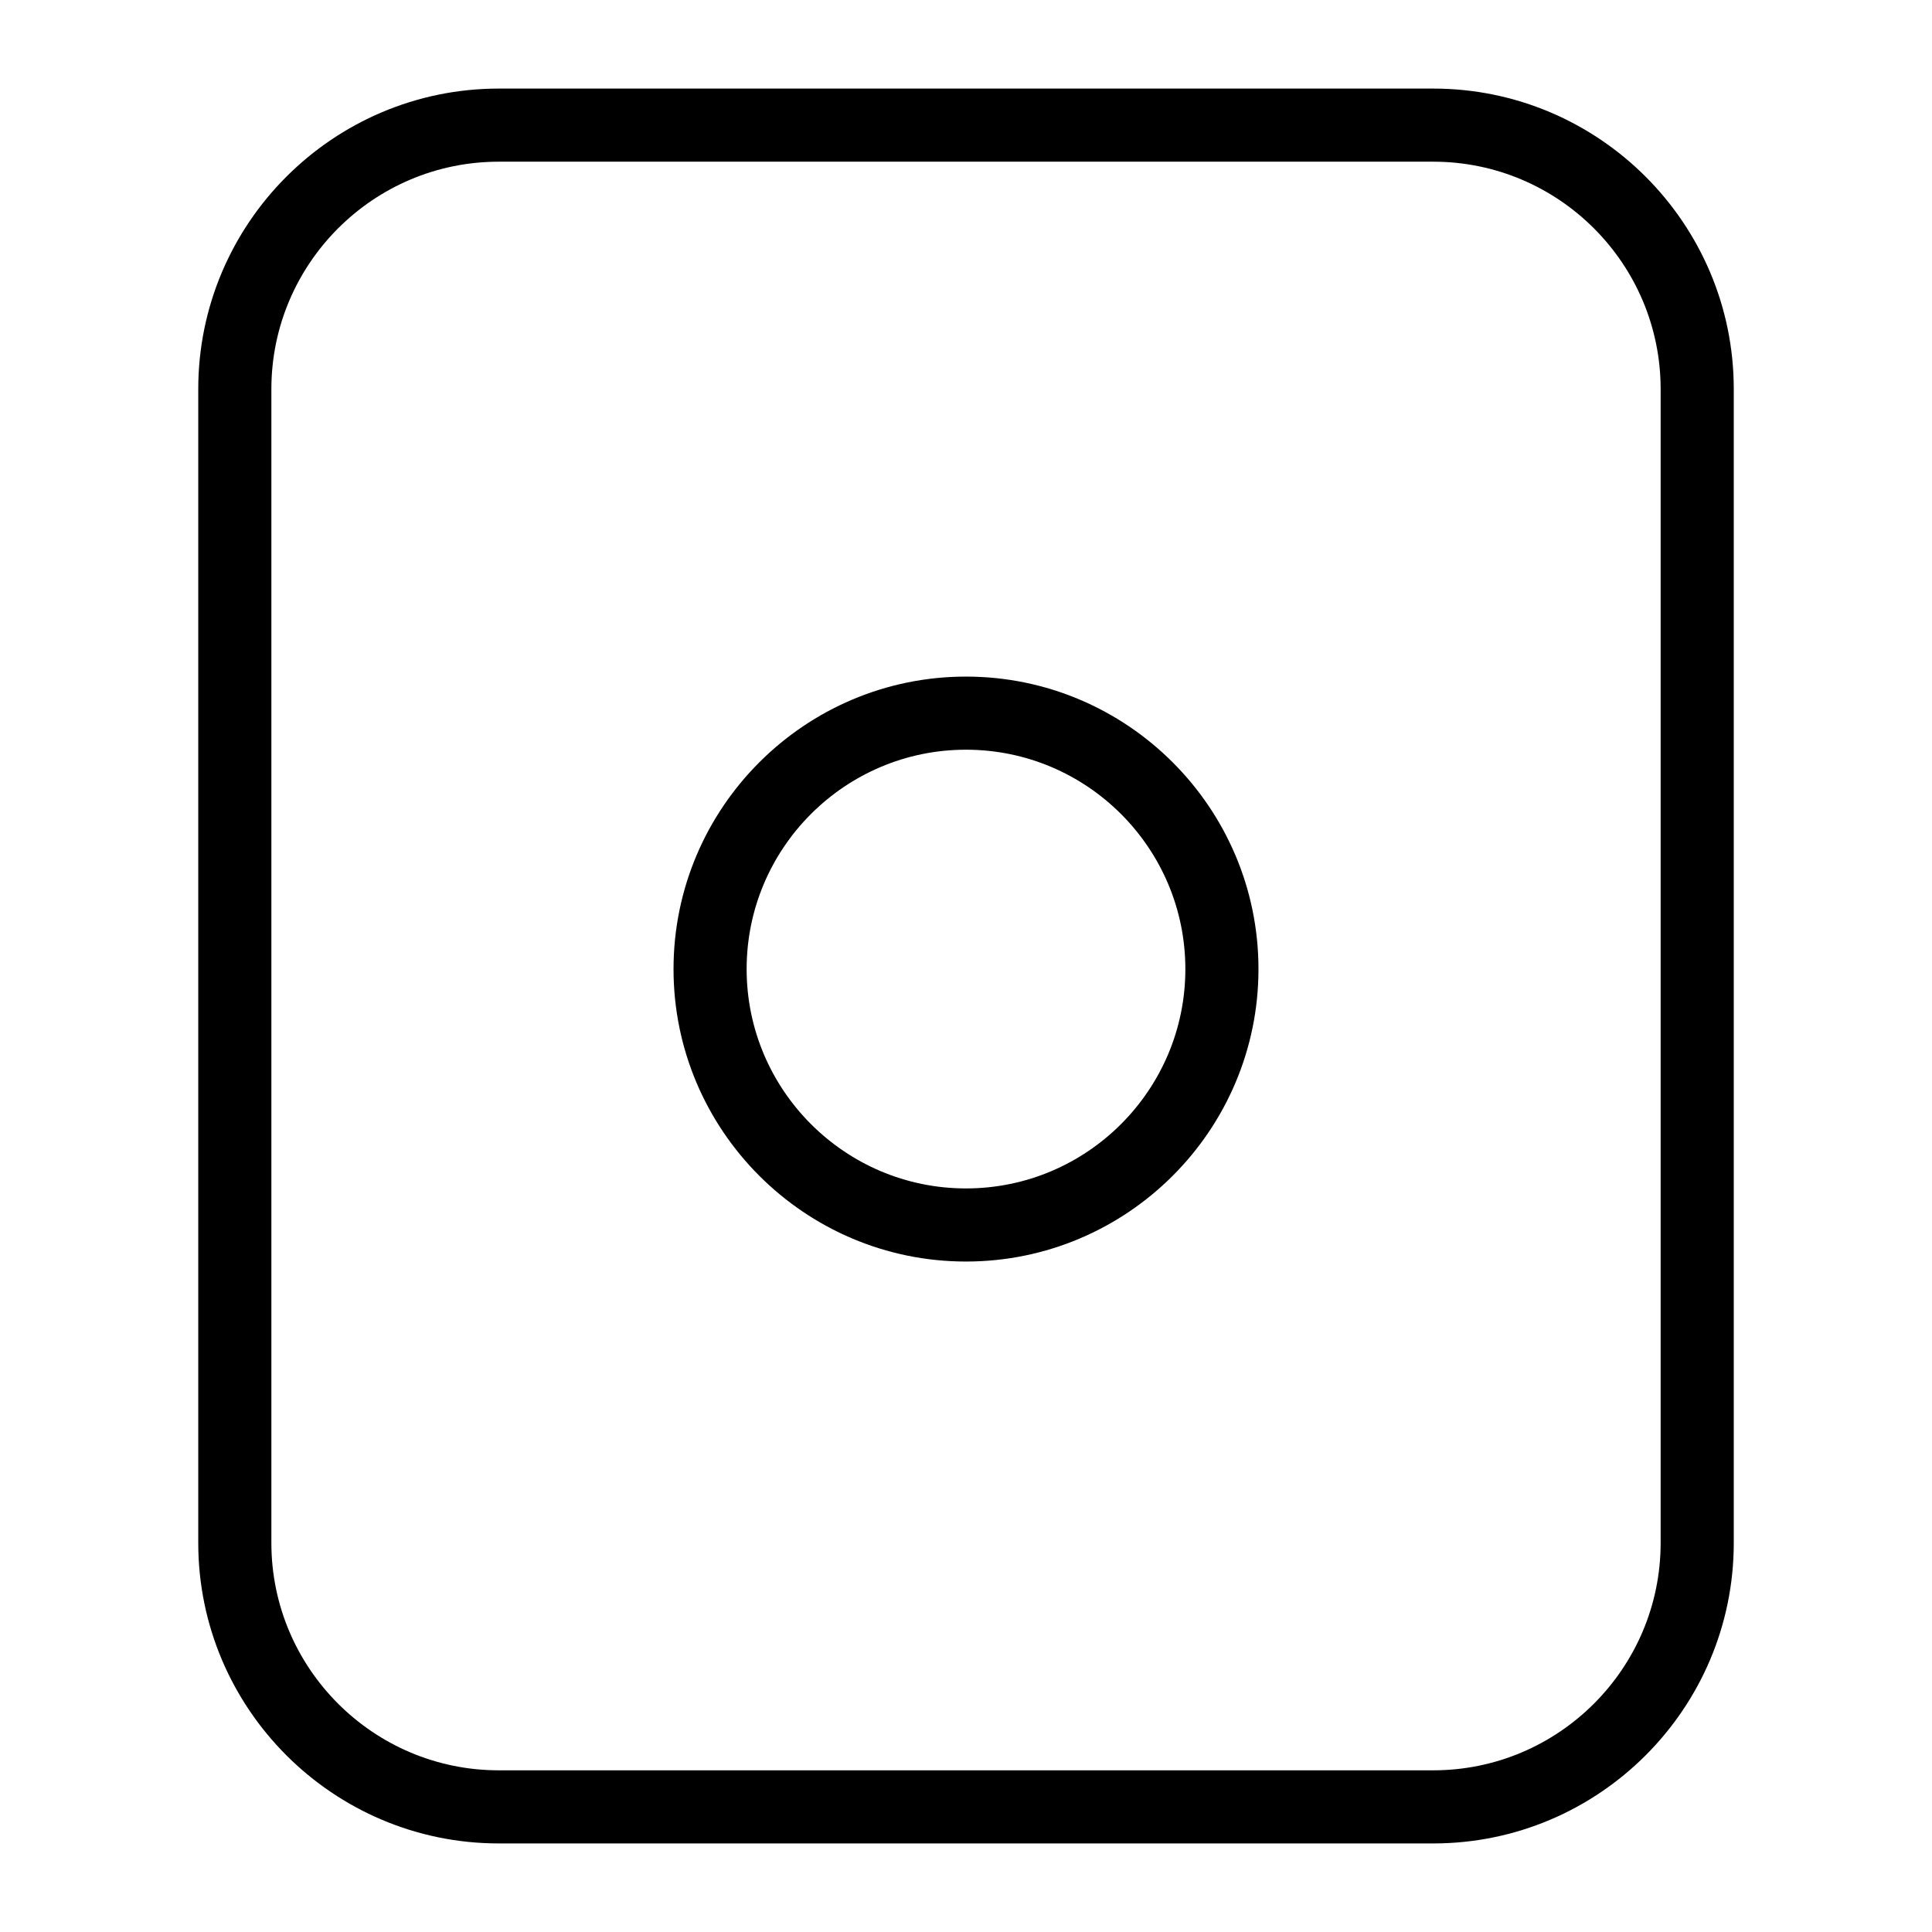 <?xml version="1.0" encoding="UTF-8"?>
<!-- Uploaded to: SVG Repo, www.svgrepo.com, Generator: SVG Repo Mixer Tools -->
<svg fill="#000000" width="800px" height="800px" version="1.1" viewBox="144 144 512 512" xmlns="http://www.w3.org/2000/svg">
 <g>
  <path d="m523.82 632.53h-247.64c-43.91 0-79.641-35.727-79.641-79.641v-305.77c0-43.918 35.73-79.645 79.641-79.645h247.65c43.91 0 79.637 35.727 79.637 79.645v305.77c0 43.914-35.727 79.641-79.641 79.641zm-247.64-445.68c-33.23 0-60.262 27.043-60.262 60.27v305.77c0 33.23 27.031 60.262 60.262 60.262h247.65c33.227 0 60.258-27.031 60.258-60.262v-305.77c0-33.227-27.031-60.27-60.262-60.27z"/>
  <path d="m400 478.32c-42.738 0-77.508-34.77-77.508-77.508s34.77-77.508 77.508-77.508 77.508 34.77 77.508 77.508-34.77 77.508-77.508 77.508zm0-135.64c-32.055 0-58.133 26.074-58.133 58.133 0 32.055 26.074 58.133 58.133 58.133 32.055 0 58.133-26.074 58.133-58.133-0.004-32.055-26.078-58.133-58.133-58.133z"/>
 </g>
</svg>